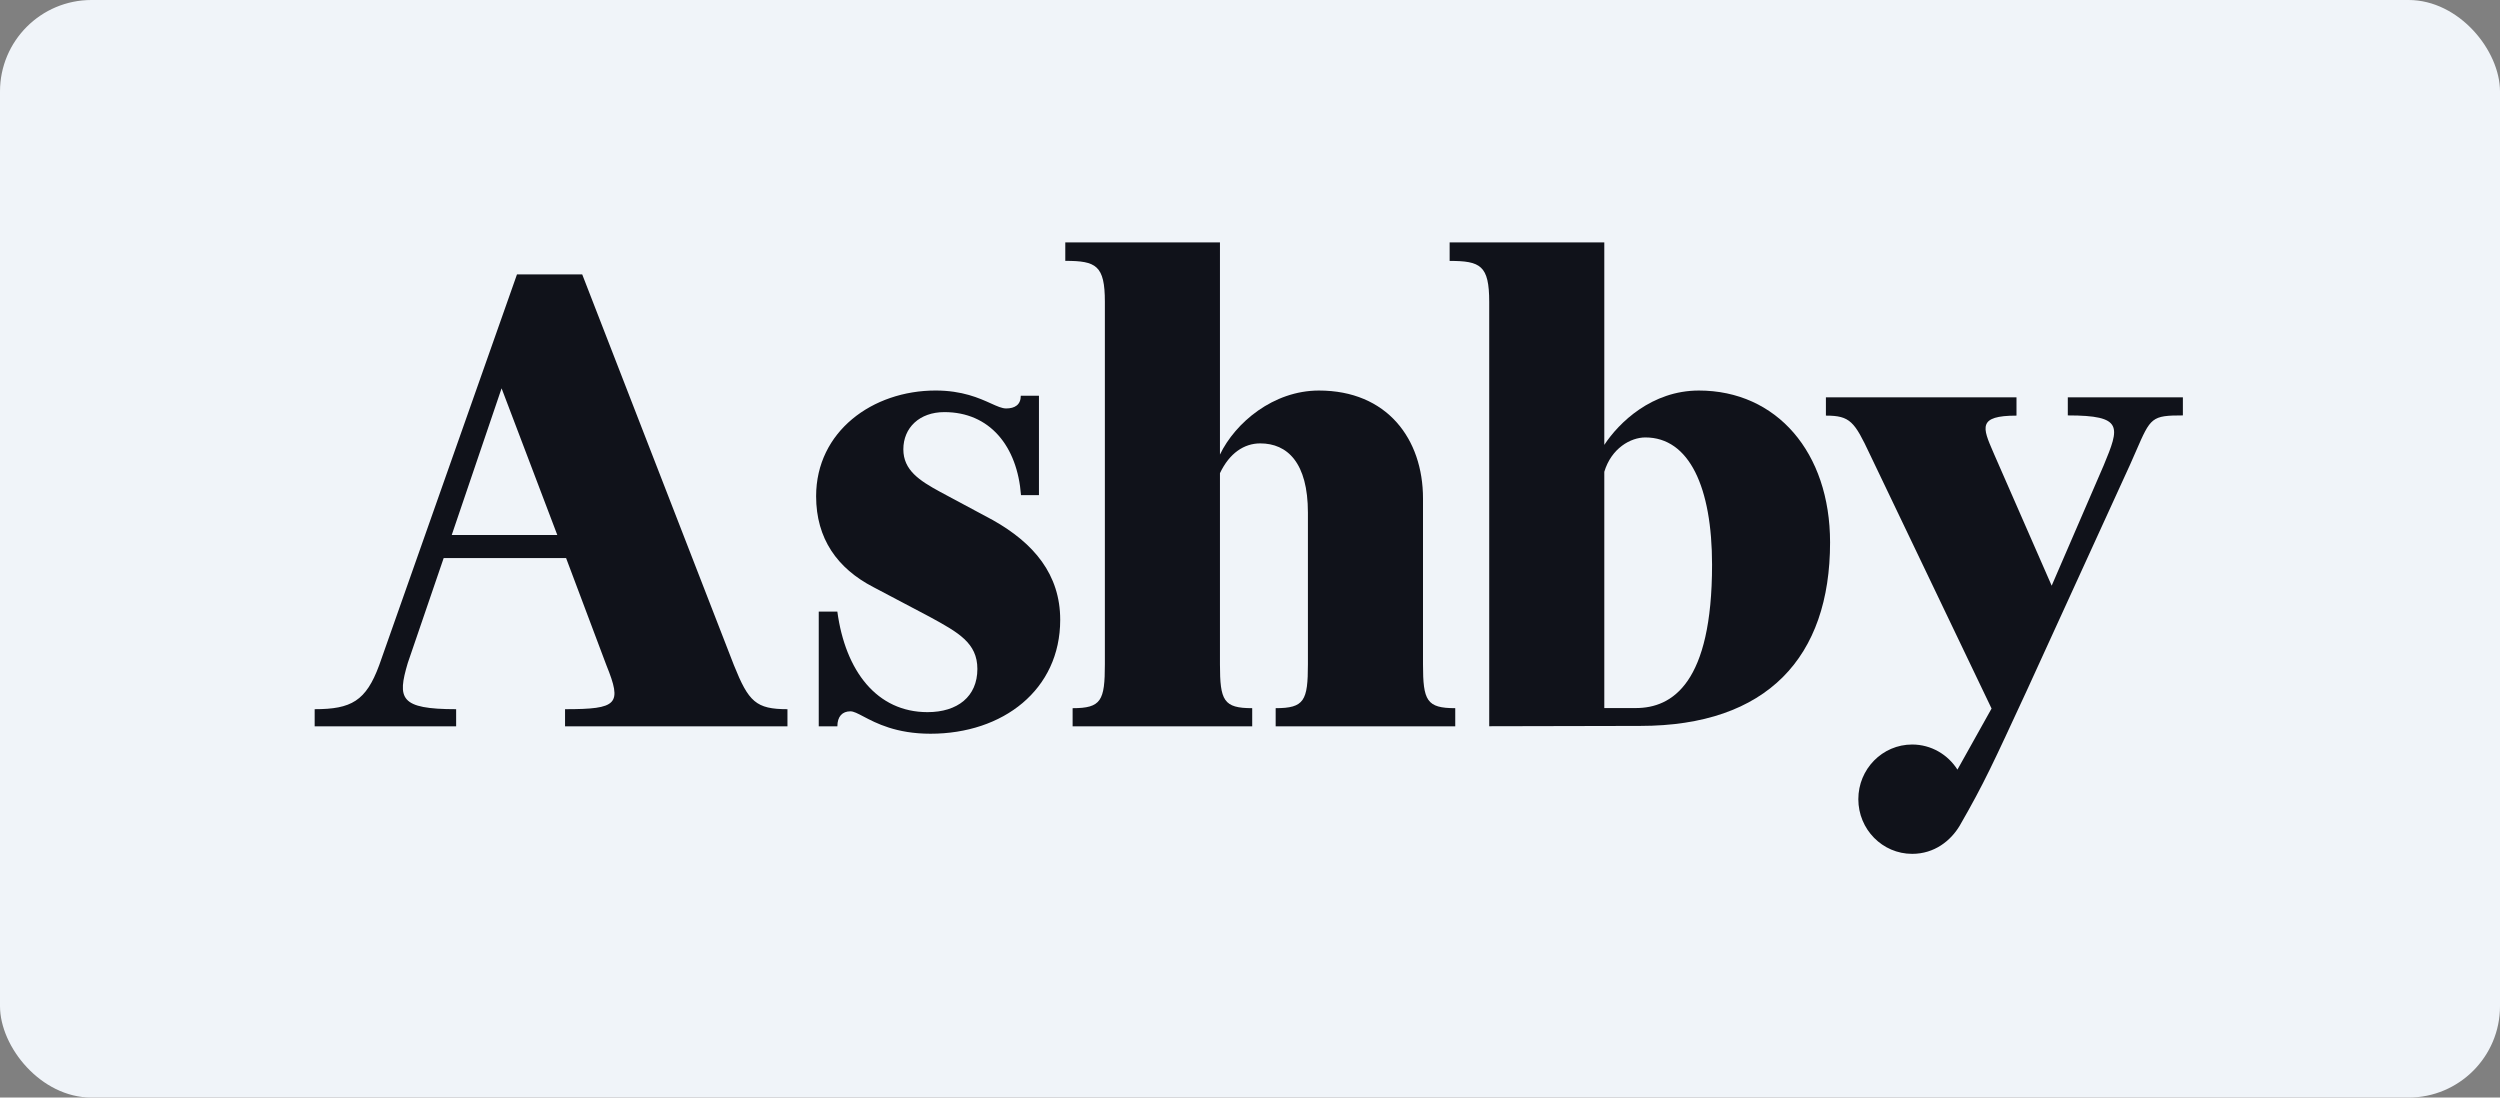 <svg width="820" height="360" viewBox="0 0 820 360" fill="none" xmlns="http://www.w3.org/2000/svg">
<rect x="0" y="0" width="820" height="360" fill="#808080" stroke="none"/>
<rect width="820" height="360" rx="30" fill="#F0F4F9"/>
<g clip-path="url(#clip0_665_83)">
<path d="M410.724 232.28V238.228H351.819V232.284C361.196 232.284 362.398 229.842 362.398 217.876V98.993C362.398 87.027 359.512 85.562 349.415 85.562V79.501H400.145V149.097C405.194 138.596 417.697 128.096 432.603 128.096C454.963 128.096 466.744 143.969 466.744 163.504V217.872C466.744 229.838 467.946 232.28 477.323 232.28V238.228H418.418V232.28C427.795 232.28 428.996 229.838 428.996 217.872V168.144C428.996 151.783 422.264 145.434 413.369 145.434C408.079 145.434 403.271 148.608 400.145 155.202V217.872C400.145 229.838 401.347 232.28 410.724 232.28Z" fill="#10121A"/>
<path fill-rule="evenodd" clip-rule="evenodd" d="M537.985 238.1L488.463 238.206V99.012C488.463 87.047 485.578 85.581 475.48 85.581V79.501H526.211V145.922C531.019 138.596 541.839 128.096 557.226 128.096C582.711 128.096 600.263 148.364 600.263 177.912C600.263 215.518 579.668 238.1 537.985 238.1ZM536.549 232.242C548.571 232.242 561.554 224.005 561.554 185.237C561.554 159.842 554.101 143.481 539.675 143.481C534.853 143.481 528.548 147.004 526.211 154.742V232.256L536.549 232.242Z" fill="#10121A"/>
<path d="M320.58 219.419C320.58 228.454 314.089 233.582 304.231 233.582C287.642 233.582 277.295 220.151 274.65 200.616H268.548V238.244H274.656C274.656 234.99 276.292 233.313 278.937 233.313C279.988 233.313 281.348 234.029 283.218 235.014C287.341 237.185 293.947 240.663 305.193 240.663C328.996 240.663 347.749 226.256 347.749 203.302C347.749 188.406 339.093 178.15 325.63 170.58L308.319 161.301C301.587 157.638 296.297 154.219 296.297 147.382C296.297 140.3 301.587 135.172 309.761 135.172C324.667 135.172 333.682 146.362 334.888 162.399H340.776V129.799H334.817C334.817 132.749 332.893 133.973 330.008 133.973C328.668 133.973 327.089 133.26 325.03 132.329C321.178 130.589 315.65 128.09 306.876 128.09C286.199 128.09 267.686 141.521 267.686 162.765C267.686 176.685 274.658 186.452 286.439 192.557L304.953 202.325C314.329 207.453 320.58 210.872 320.58 219.419Z" fill="#10121A"/>
<path fill-rule="evenodd" clip-rule="evenodd" d="M149.614 232.615V238.232H103.21V232.615C115.231 232.615 120.04 229.929 124.367 218.208L169.568 90.005H190.966L240.735 218.208C245.544 230.173 247.948 232.615 258.286 232.615V238.232H185.334V232.615C202.64 232.615 204.1 231.032 198.901 218.208L185.677 183.044H145.526L133.745 217.475C130.304 229.123 131.057 232.615 149.614 232.615ZM164.52 127.367L148.171 175.474H182.792L164.52 127.367Z" fill="#10121A"/>
<path d="M653.235 232.399L613.323 149.02C608.274 138.276 606.832 136.322 598.897 136.322V130.325H661.409V136.322C648.591 136.322 650.288 140.24 653.771 148.28L653.791 148.328C653.924 148.634 654.06 148.946 654.196 149.264L672.95 192.107L690.02 152.617C695.259 139.98 696.567 136.256 678.239 136.256V130.326H715.984V136.256C705.71 136.256 705.419 136.923 700.653 147.874C700.069 149.214 699.419 150.707 698.676 152.373L664.775 226.538C653.661 250.534 650.881 256.747 642.768 270.847C639.836 275.747 634.509 280.063 627.186 280.063C617.436 280.063 609.532 272.035 609.532 262.132C609.532 252.229 617.436 244.201 627.186 244.201C633.419 244.201 638.898 247.482 642.04 252.436L653.235 232.399Z" fill="#10121A"/>
</g>
<defs>
<clipPath id="clip0_665_83">
<rect width="613.389" height="201.111" fill="white" transform="translate(103 79)"/>
</clipPath>
</defs>
</svg>
